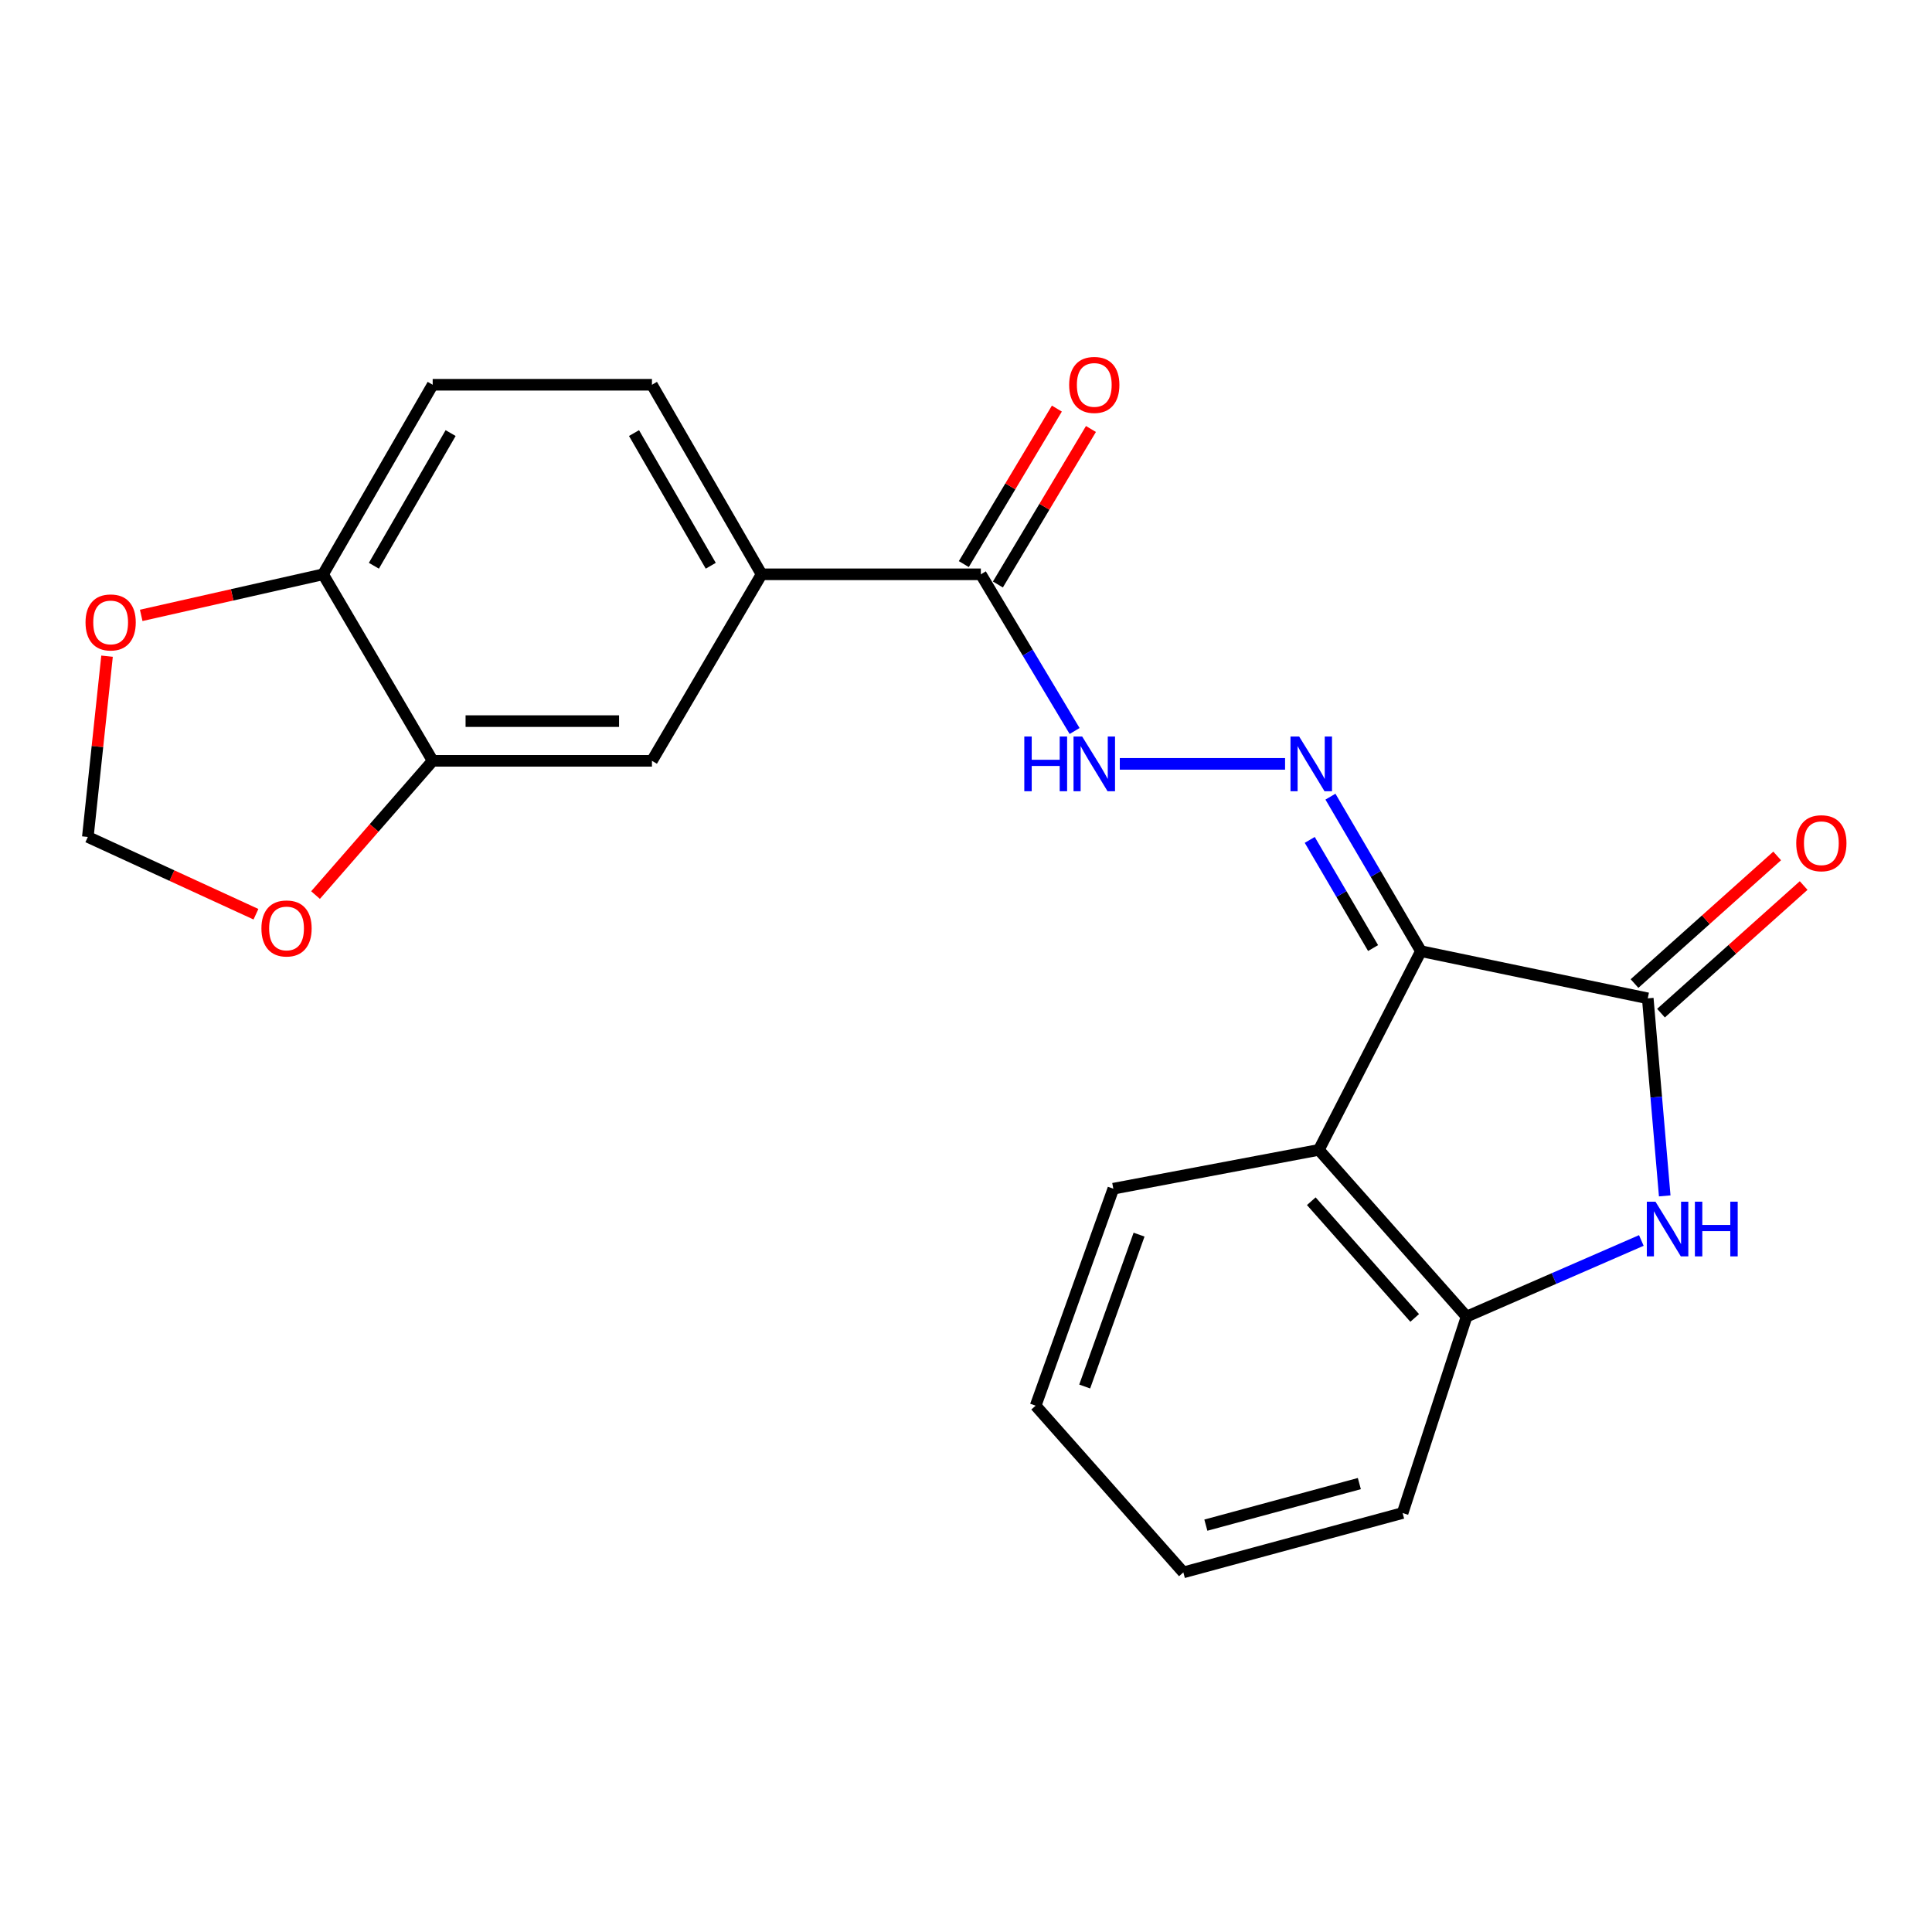 <?xml version='1.0' encoding='iso-8859-1'?>
<svg version='1.1' baseProfile='full'
              xmlns='http://www.w3.org/2000/svg'
                      xmlns:rdkit='http://www.rdkit.org/xml'
                      xmlns:xlink='http://www.w3.org/1999/xlink'
                  xml:space='preserve'
width='1000px' height='1000px' viewBox='0 0 1000 1000'>
<!-- END OF HEADER -->
<rect style='opacity:1.0;fill:#FFFFFF;stroke:none' width='1000' height='1000' x='0' y='0'> </rect>
<path class='bond-0' d='M 735.468,492.324 L 852.877,516.74' style='fill:none;fill-rule:evenodd;stroke:#000000;stroke-width:6px;stroke-linecap:butt;stroke-linejoin:miter;stroke-opacity:1' />
<path class='bond-2' d='M 735.468,492.324 L 712.052,452.337' style='fill:none;fill-rule:evenodd;stroke:#000000;stroke-width:6px;stroke-linecap:butt;stroke-linejoin:miter;stroke-opacity:1' />
<path class='bond-2' d='M 712.052,452.337 L 688.636,412.349' style='fill:none;fill-rule:evenodd;stroke:#0000FF;stroke-width:6px;stroke-linecap:butt;stroke-linejoin:miter;stroke-opacity:1' />
<path class='bond-2' d='M 710.705,490.715 L 694.314,462.724' style='fill:none;fill-rule:evenodd;stroke:#000000;stroke-width:6px;stroke-linecap:butt;stroke-linejoin:miter;stroke-opacity:1' />
<path class='bond-2' d='M 694.314,462.724 L 677.923,434.732' style='fill:none;fill-rule:evenodd;stroke:#0000FF;stroke-width:6px;stroke-linecap:butt;stroke-linejoin:miter;stroke-opacity:1' />
<path class='bond-3' d='M 735.468,492.324 L 682.64,595.173' style='fill:none;fill-rule:evenodd;stroke:#000000;stroke-width:6px;stroke-linecap:butt;stroke-linejoin:miter;stroke-opacity:1' />
<path class='bond-1' d='M 852.877,516.74 L 857.268,567.866' style='fill:none;fill-rule:evenodd;stroke:#000000;stroke-width:6px;stroke-linecap:butt;stroke-linejoin:miter;stroke-opacity:1' />
<path class='bond-1' d='M 857.268,567.866 L 861.659,618.991' style='fill:none;fill-rule:evenodd;stroke:#0000FF;stroke-width:6px;stroke-linecap:butt;stroke-linejoin:miter;stroke-opacity:1' />
<path class='bond-12' d='M 859.729,524.401 L 896.649,491.376' style='fill:none;fill-rule:evenodd;stroke:#000000;stroke-width:6px;stroke-linecap:butt;stroke-linejoin:miter;stroke-opacity:1' />
<path class='bond-12' d='M 896.649,491.376 L 933.568,458.351' style='fill:none;fill-rule:evenodd;stroke:#FF0000;stroke-width:6px;stroke-linecap:butt;stroke-linejoin:miter;stroke-opacity:1' />
<path class='bond-12' d='M 846.025,509.08 L 882.944,476.055' style='fill:none;fill-rule:evenodd;stroke:#000000;stroke-width:6px;stroke-linecap:butt;stroke-linejoin:miter;stroke-opacity:1' />
<path class='bond-12' d='M 882.944,476.055 L 919.863,443.031' style='fill:none;fill-rule:evenodd;stroke:#FF0000;stroke-width:6px;stroke-linecap:butt;stroke-linejoin:miter;stroke-opacity:1' />
<path class='bond-22' d='M 849.555,642.063 L 804.326,661.768' style='fill:none;fill-rule:evenodd;stroke:#0000FF;stroke-width:6px;stroke-linecap:butt;stroke-linejoin:miter;stroke-opacity:1' />
<path class='bond-22' d='M 804.326,661.768 L 759.096,681.473' style='fill:none;fill-rule:evenodd;stroke:#000000;stroke-width:6px;stroke-linecap:butt;stroke-linejoin:miter;stroke-opacity:1' />
<path class='bond-6' d='M 665.152,395.38 L 579.605,395.38' style='fill:none;fill-rule:evenodd;stroke:#0000FF;stroke-width:6px;stroke-linecap:butt;stroke-linejoin:miter;stroke-opacity:1' />
<path class='bond-4' d='M 682.64,595.173 L 759.096,681.473' style='fill:none;fill-rule:evenodd;stroke:#000000;stroke-width:6px;stroke-linecap:butt;stroke-linejoin:miter;stroke-opacity:1' />
<path class='bond-4' d='M 678.722,621.749 L 732.241,682.159' style='fill:none;fill-rule:evenodd;stroke:#000000;stroke-width:6px;stroke-linecap:butt;stroke-linejoin:miter;stroke-opacity:1' />
<path class='bond-18' d='M 682.64,595.173 L 576.251,615.272' style='fill:none;fill-rule:evenodd;stroke:#000000;stroke-width:6px;stroke-linecap:butt;stroke-linejoin:miter;stroke-opacity:1' />
<path class='bond-19' d='M 759.096,681.473 L 725.99,783.134' style='fill:none;fill-rule:evenodd;stroke:#000000;stroke-width:6px;stroke-linecap:butt;stroke-linejoin:miter;stroke-opacity:1' />
<path class='bond-5' d='M 507.686,297.26 L 531.949,337.811' style='fill:none;fill-rule:evenodd;stroke:#000000;stroke-width:6px;stroke-linecap:butt;stroke-linejoin:miter;stroke-opacity:1' />
<path class='bond-5' d='M 531.949,337.811 L 556.213,378.362' style='fill:none;fill-rule:evenodd;stroke:#0000FF;stroke-width:6px;stroke-linecap:butt;stroke-linejoin:miter;stroke-opacity:1' />
<path class='bond-7' d='M 507.686,297.26 L 394.194,297.26' style='fill:none;fill-rule:evenodd;stroke:#000000;stroke-width:6px;stroke-linecap:butt;stroke-linejoin:miter;stroke-opacity:1' />
<path class='bond-15' d='M 516.505,302.538 L 540.589,262.292' style='fill:none;fill-rule:evenodd;stroke:#000000;stroke-width:6px;stroke-linecap:butt;stroke-linejoin:miter;stroke-opacity:1' />
<path class='bond-15' d='M 540.589,262.292 L 564.672,222.047' style='fill:none;fill-rule:evenodd;stroke:#FF0000;stroke-width:6px;stroke-linecap:butt;stroke-linejoin:miter;stroke-opacity:1' />
<path class='bond-15' d='M 498.866,291.982 L 522.95,251.737' style='fill:none;fill-rule:evenodd;stroke:#000000;stroke-width:6px;stroke-linecap:butt;stroke-linejoin:miter;stroke-opacity:1' />
<path class='bond-15' d='M 522.95,251.737 L 547.033,211.492' style='fill:none;fill-rule:evenodd;stroke:#FF0000;stroke-width:6px;stroke-linecap:butt;stroke-linejoin:miter;stroke-opacity:1' />
<path class='bond-9' d='M 394.194,297.26 L 337.448,393.804' style='fill:none;fill-rule:evenodd;stroke:#000000;stroke-width:6px;stroke-linecap:butt;stroke-linejoin:miter;stroke-opacity:1' />
<path class='bond-16' d='M 394.194,297.26 L 337.448,199.151' style='fill:none;fill-rule:evenodd;stroke:#000000;stroke-width:6px;stroke-linecap:butt;stroke-linejoin:miter;stroke-opacity:1' />
<path class='bond-16' d='M 367.888,292.835 L 328.166,224.159' style='fill:none;fill-rule:evenodd;stroke:#000000;stroke-width:6px;stroke-linecap:butt;stroke-linejoin:miter;stroke-opacity:1' />
<path class='bond-8' d='M 223.957,393.804 L 337.448,393.804' style='fill:none;fill-rule:evenodd;stroke:#000000;stroke-width:6px;stroke-linecap:butt;stroke-linejoin:miter;stroke-opacity:1' />
<path class='bond-8' d='M 240.98,373.248 L 320.424,373.248' style='fill:none;fill-rule:evenodd;stroke:#000000;stroke-width:6px;stroke-linecap:butt;stroke-linejoin:miter;stroke-opacity:1' />
<path class='bond-11' d='M 223.957,393.804 L 193.637,428.545' style='fill:none;fill-rule:evenodd;stroke:#000000;stroke-width:6px;stroke-linecap:butt;stroke-linejoin:miter;stroke-opacity:1' />
<path class='bond-11' d='M 193.637,428.545 L 163.318,463.286' style='fill:none;fill-rule:evenodd;stroke:#FF0000;stroke-width:6px;stroke-linecap:butt;stroke-linejoin:miter;stroke-opacity:1' />
<path class='bond-24' d='M 223.957,393.804 L 167.222,297.26' style='fill:none;fill-rule:evenodd;stroke:#000000;stroke-width:6px;stroke-linecap:butt;stroke-linejoin:miter;stroke-opacity:1' />
<path class='bond-10' d='M 167.222,297.26 L 223.957,199.151' style='fill:none;fill-rule:evenodd;stroke:#000000;stroke-width:6px;stroke-linecap:butt;stroke-linejoin:miter;stroke-opacity:1' />
<path class='bond-10' d='M 193.527,292.834 L 233.241,224.158' style='fill:none;fill-rule:evenodd;stroke:#000000;stroke-width:6px;stroke-linecap:butt;stroke-linejoin:miter;stroke-opacity:1' />
<path class='bond-13' d='M 167.222,297.26 L 120.155,307.888' style='fill:none;fill-rule:evenodd;stroke:#000000;stroke-width:6px;stroke-linecap:butt;stroke-linejoin:miter;stroke-opacity:1' />
<path class='bond-13' d='M 120.155,307.888 L 73.089,318.515' style='fill:none;fill-rule:evenodd;stroke:#FF0000;stroke-width:6px;stroke-linecap:butt;stroke-linejoin:miter;stroke-opacity:1' />
<path class='bond-14' d='M 132.481,473.205 L 88.972,453.204' style='fill:none;fill-rule:evenodd;stroke:#FF0000;stroke-width:6px;stroke-linecap:butt;stroke-linejoin:miter;stroke-opacity:1' />
<path class='bond-14' d='M 88.972,453.204 L 45.462,433.203' style='fill:none;fill-rule:evenodd;stroke:#000000;stroke-width:6px;stroke-linecap:butt;stroke-linejoin:miter;stroke-opacity:1' />
<path class='bond-25' d='M 55.405,339.64 L 50.434,386.422' style='fill:none;fill-rule:evenodd;stroke:#FF0000;stroke-width:6px;stroke-linecap:butt;stroke-linejoin:miter;stroke-opacity:1' />
<path class='bond-25' d='M 50.434,386.422 L 45.462,433.203' style='fill:none;fill-rule:evenodd;stroke:#000000;stroke-width:6px;stroke-linecap:butt;stroke-linejoin:miter;stroke-opacity:1' />
<path class='bond-17' d='M 337.448,199.151 L 223.957,199.151' style='fill:none;fill-rule:evenodd;stroke:#000000;stroke-width:6px;stroke-linecap:butt;stroke-linejoin:miter;stroke-opacity:1' />
<path class='bond-20' d='M 576.251,615.272 L 536.053,727.576' style='fill:none;fill-rule:evenodd;stroke:#000000;stroke-width:6px;stroke-linecap:butt;stroke-linejoin:miter;stroke-opacity:1' />
<path class='bond-20' d='M 589.575,639.045 L 561.436,717.658' style='fill:none;fill-rule:evenodd;stroke:#000000;stroke-width:6px;stroke-linecap:butt;stroke-linejoin:miter;stroke-opacity:1' />
<path class='bond-23' d='M 725.99,783.134 L 612.498,813.865' style='fill:none;fill-rule:evenodd;stroke:#000000;stroke-width:6px;stroke-linecap:butt;stroke-linejoin:miter;stroke-opacity:1' />
<path class='bond-23' d='M 703.593,767.902 L 624.149,789.414' style='fill:none;fill-rule:evenodd;stroke:#000000;stroke-width:6px;stroke-linecap:butt;stroke-linejoin:miter;stroke-opacity:1' />
<path class='bond-21' d='M 536.053,727.576 L 612.498,813.865' style='fill:none;fill-rule:evenodd;stroke:#000000;stroke-width:6px;stroke-linecap:butt;stroke-linejoin:miter;stroke-opacity:1' />
<path  class='atom-2' d='M 856.872 621.987
L 866.152 636.987
Q 867.072 638.467, 868.552 641.147
Q 870.032 643.827, 870.112 643.987
L 870.112 621.987
L 873.872 621.987
L 873.872 650.307
L 869.992 650.307
L 860.032 633.907
Q 858.872 631.987, 857.632 629.787
Q 856.432 627.587, 856.072 626.907
L 856.072 650.307
L 852.392 650.307
L 852.392 621.987
L 856.872 621.987
' fill='#0000FF'/>
<path  class='atom-2' d='M 877.272 621.987
L 881.112 621.987
L 881.112 634.027
L 895.592 634.027
L 895.592 621.987
L 899.432 621.987
L 899.432 650.307
L 895.592 650.307
L 895.592 637.227
L 881.112 637.227
L 881.112 650.307
L 877.272 650.307
L 877.272 621.987
' fill='#0000FF'/>
<path  class='atom-3' d='M 672.44 381.22
L 681.72 396.22
Q 682.64 397.7, 684.12 400.38
Q 685.6 403.06, 685.68 403.22
L 685.68 381.22
L 689.44 381.22
L 689.44 409.54
L 685.56 409.54
L 675.6 393.14
Q 674.44 391.22, 673.2 389.02
Q 672 386.82, 671.64 386.14
L 671.64 409.54
L 667.96 409.54
L 667.96 381.22
L 672.44 381.22
' fill='#0000FF'/>
<path  class='atom-7' d='M 530.176 381.22
L 534.016 381.22
L 534.016 393.26
L 548.496 393.26
L 548.496 381.22
L 552.336 381.22
L 552.336 409.54
L 548.496 409.54
L 548.496 396.46
L 534.016 396.46
L 534.016 409.54
L 530.176 409.54
L 530.176 381.22
' fill='#0000FF'/>
<path  class='atom-7' d='M 560.136 381.22
L 569.416 396.22
Q 570.336 397.7, 571.816 400.38
Q 573.296 403.06, 573.376 403.22
L 573.376 381.22
L 577.136 381.22
L 577.136 409.54
L 573.256 409.54
L 563.296 393.14
Q 562.136 391.22, 560.896 389.02
Q 559.696 386.82, 559.336 386.14
L 559.336 409.54
L 555.656 409.54
L 555.656 381.22
L 560.136 381.22
' fill='#0000FF'/>
<path  class='atom-12' d='M 135.311 480.562
Q 135.311 473.762, 138.671 469.962
Q 142.031 466.162, 148.311 466.162
Q 154.591 466.162, 157.951 469.962
Q 161.311 473.762, 161.311 480.562
Q 161.311 487.442, 157.911 491.362
Q 154.511 495.242, 148.311 495.242
Q 142.071 495.242, 138.671 491.362
Q 135.311 487.482, 135.311 480.562
M 148.311 492.042
Q 152.631 492.042, 154.951 489.162
Q 157.311 486.242, 157.311 480.562
Q 157.311 475.002, 154.951 472.202
Q 152.631 469.362, 148.311 469.362
Q 143.991 469.362, 141.631 472.162
Q 139.311 474.962, 139.311 480.562
Q 139.311 486.282, 141.631 489.162
Q 143.991 492.042, 148.311 492.042
' fill='#FF0000'/>
<path  class='atom-13' d='M 929.729 436.447
Q 929.729 429.647, 933.089 425.847
Q 936.449 422.047, 942.729 422.047
Q 949.009 422.047, 952.369 425.847
Q 955.729 429.647, 955.729 436.447
Q 955.729 443.327, 952.329 447.247
Q 948.929 451.127, 942.729 451.127
Q 936.489 451.127, 933.089 447.247
Q 929.729 443.367, 929.729 436.447
M 942.729 447.927
Q 947.049 447.927, 949.369 445.047
Q 951.729 442.127, 951.729 436.447
Q 951.729 430.887, 949.369 428.087
Q 947.049 425.247, 942.729 425.247
Q 938.409 425.247, 936.049 428.047
Q 933.729 430.847, 933.729 436.447
Q 933.729 442.167, 936.049 445.047
Q 938.409 447.927, 942.729 447.927
' fill='#FF0000'/>
<path  class='atom-14' d='M 44.271 322.167
Q 44.271 315.367, 47.631 311.567
Q 50.991 307.767, 57.271 307.767
Q 63.551 307.767, 66.911 311.567
Q 70.271 315.367, 70.271 322.167
Q 70.271 329.047, 66.871 332.967
Q 63.471 336.847, 57.271 336.847
Q 51.031 336.847, 47.631 332.967
Q 44.271 329.087, 44.271 322.167
M 57.271 333.647
Q 61.591 333.647, 63.911 330.767
Q 66.271 327.847, 66.271 322.167
Q 66.271 316.607, 63.911 313.807
Q 61.591 310.967, 57.271 310.967
Q 52.951 310.967, 50.591 313.767
Q 48.271 316.567, 48.271 322.167
Q 48.271 327.887, 50.591 330.767
Q 52.951 333.647, 57.271 333.647
' fill='#FF0000'/>
<path  class='atom-16' d='M 553.396 199.231
Q 553.396 192.431, 556.756 188.631
Q 560.116 184.831, 566.396 184.831
Q 572.676 184.831, 576.036 188.631
Q 579.396 192.431, 579.396 199.231
Q 579.396 206.111, 575.996 210.031
Q 572.596 213.911, 566.396 213.911
Q 560.156 213.911, 556.756 210.031
Q 553.396 206.151, 553.396 199.231
M 566.396 210.711
Q 570.716 210.711, 573.036 207.831
Q 575.396 204.911, 575.396 199.231
Q 575.396 193.671, 573.036 190.871
Q 570.716 188.031, 566.396 188.031
Q 562.076 188.031, 559.716 190.831
Q 557.396 193.631, 557.396 199.231
Q 557.396 204.951, 559.716 207.831
Q 562.076 210.711, 566.396 210.711
' fill='#FF0000'/>
</svg>
